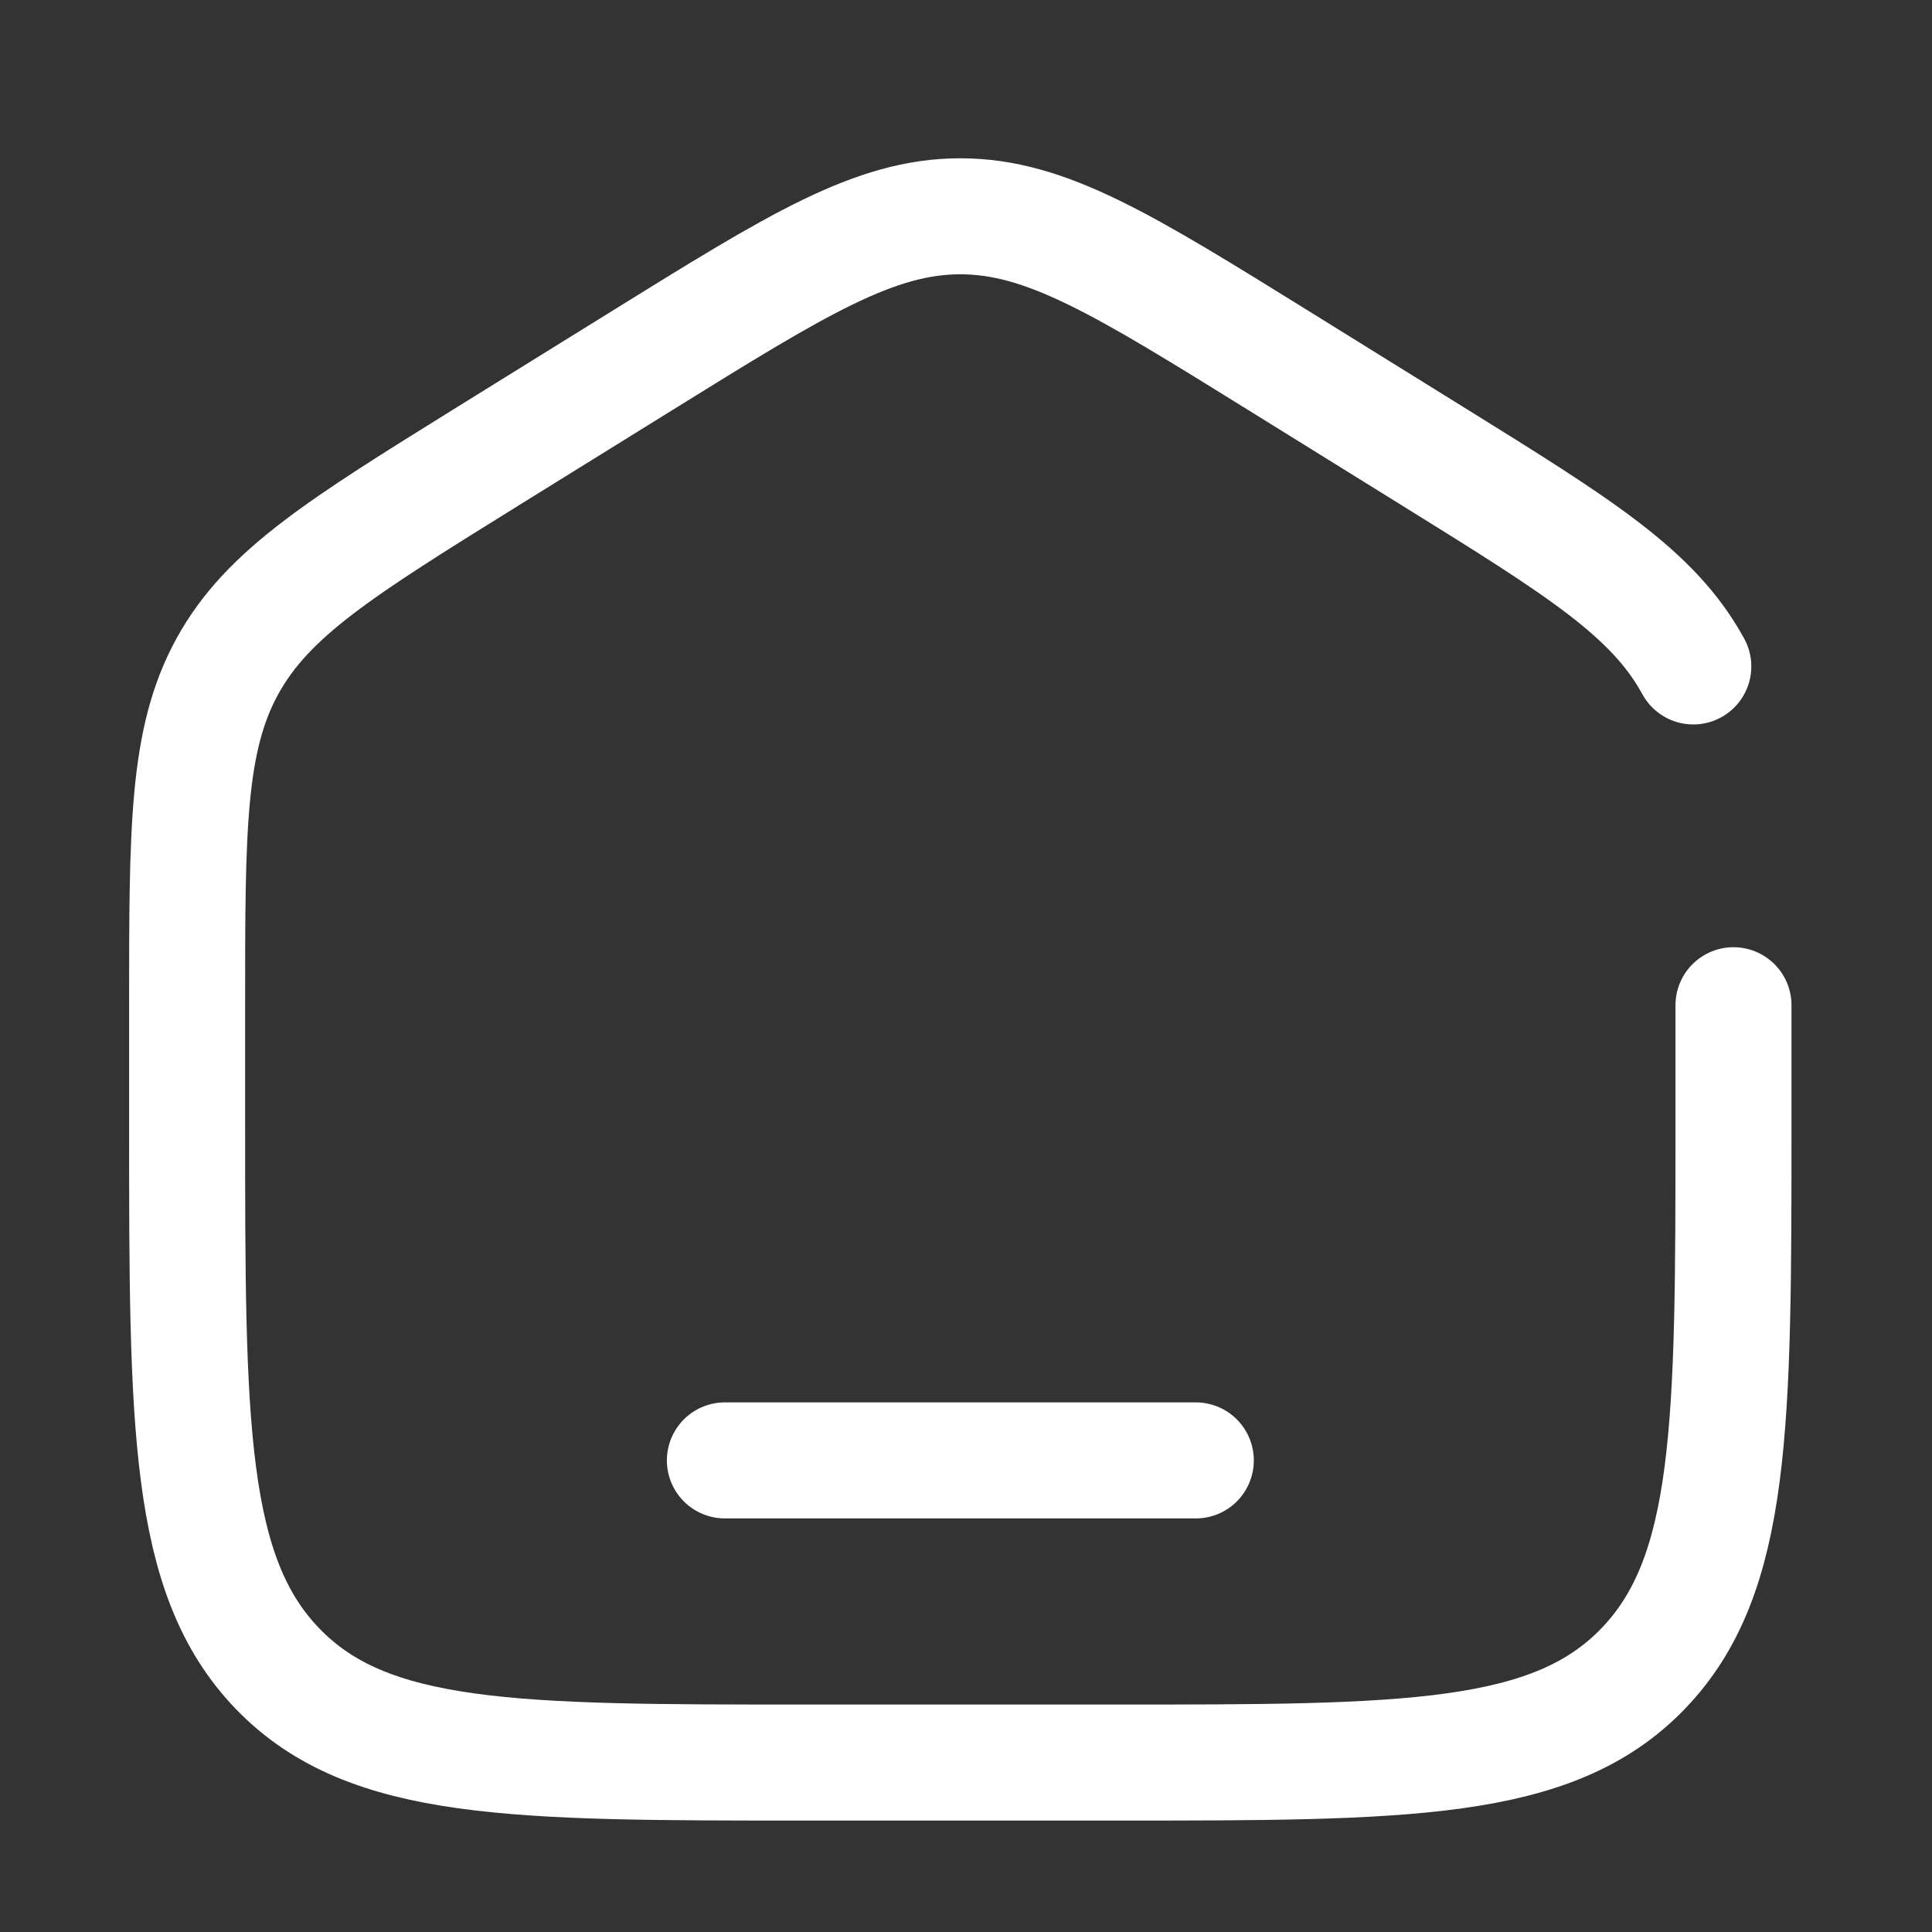 <svg width='20' height='20' viewBox='0 0 20 20' fill='none' xmlns='http://www.w3.org/2000/svg'><rect x="0" y="0" width="20" height="20" fill="#333333" stroke="none"/><path d='M17.945 10.406V11.623C17.945 14.745 17.945 16.306 17.007 17.276C16.07 18.246 14.56 18.246 11.542 18.246H8.34C5.322 18.246 3.813 18.246 2.875 17.276C1.937 16.306 1.937 14.745 1.937 11.623V10.406C1.937 8.574 1.937 7.658 2.353 6.899C2.769 6.14 3.528 5.669 5.046 4.726L6.647 3.733C8.252 2.737 9.054 2.239 9.941 2.239C10.828 2.239 11.63 2.737 13.236 3.733L14.836 4.726C16.355 5.669 17.114 6.14 17.529 6.899' stroke='white' stroke-width='1.201' stroke-linecap='round'/><path d='M12.379 15.118H7.504' stroke='white' stroke-width='1.201' stroke-linecap='round'/></svg>